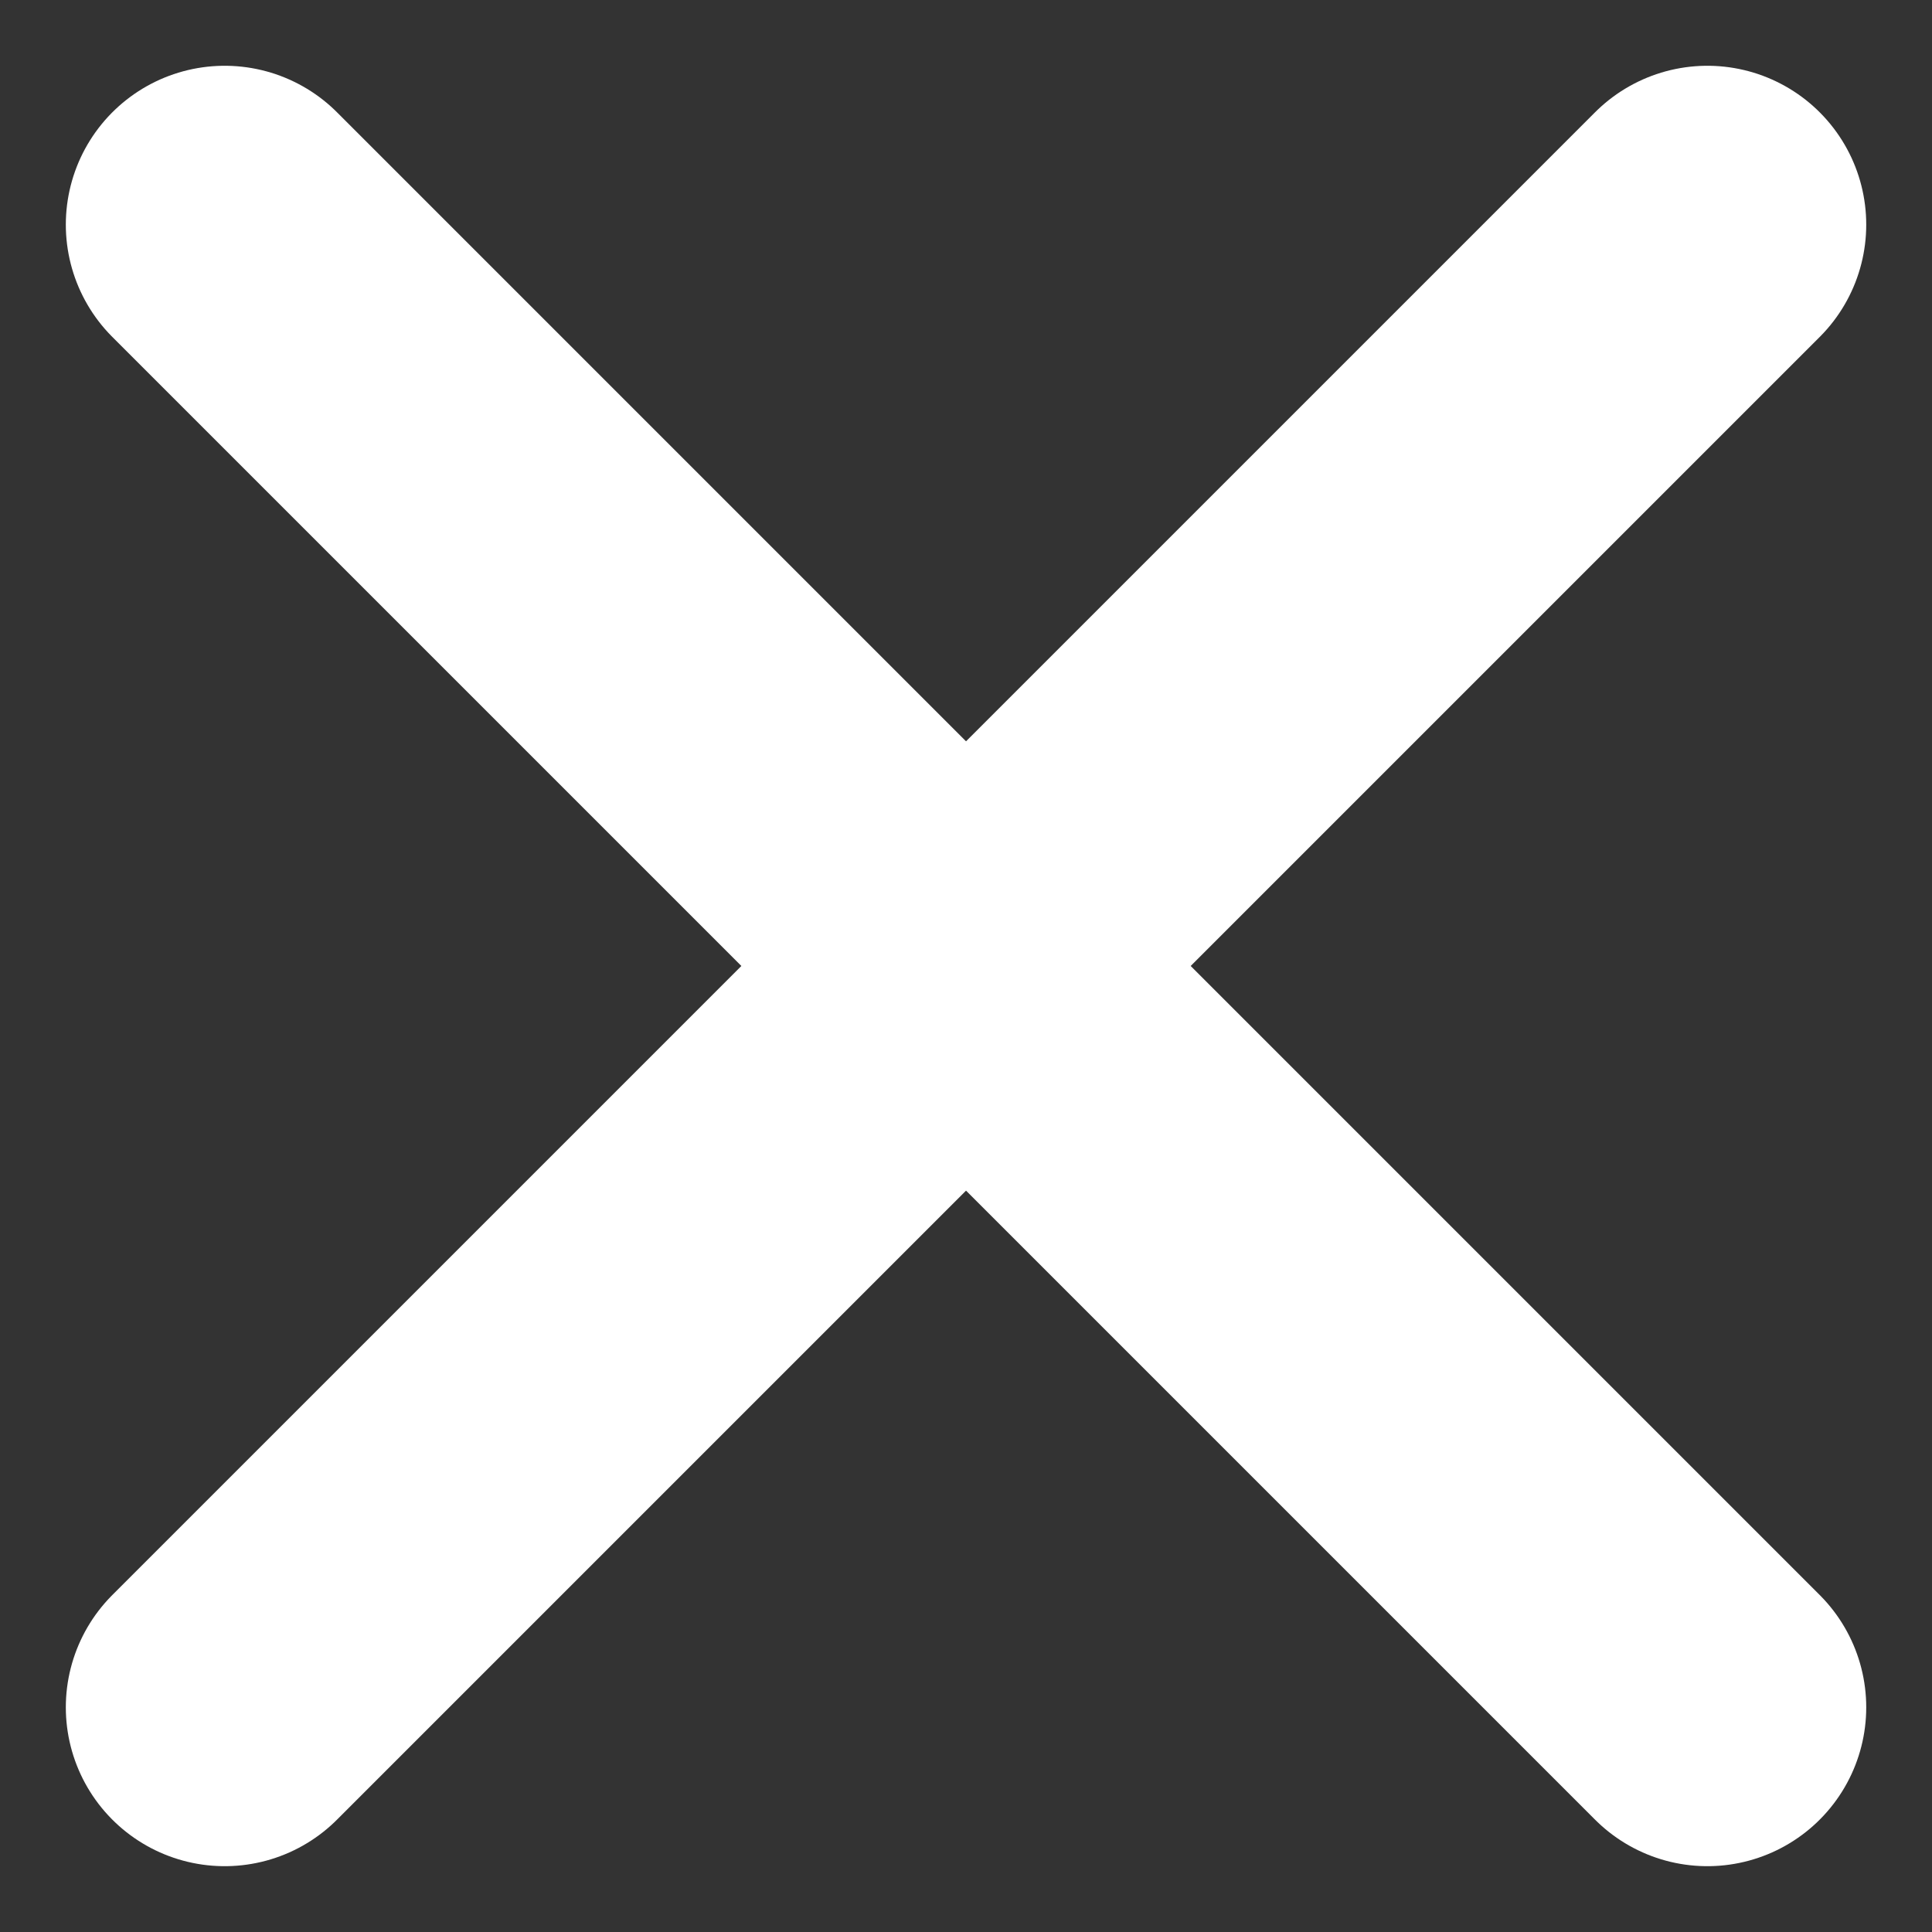 <svg xmlns="http://www.w3.org/2000/svg" width="36.485" height="36.485" viewBox="0 0 36.485 36.485">
  <rect x="0" y="0" width="36.485" height="36.485" fill="#333333" stroke="none"/>
  <g id="_913_x_h" data-name="913_x_h" transform="translate(-11.668 -11.675)">
    <line id="線_157" data-name="線 157" x2="28" y2="28" transform="translate(15.911 15.917)" fill="none" stroke="#fff" stroke-linecap="round" stroke-miterlimit="10" stroke-width="6"/>
    <line id="線_158" data-name="線 158" y1="28" x2="28" transform="translate(15.911 15.917)" fill="none" stroke="#fff" stroke-linecap="round" stroke-miterlimit="10" stroke-width="6"/>
  </g>
</svg>
